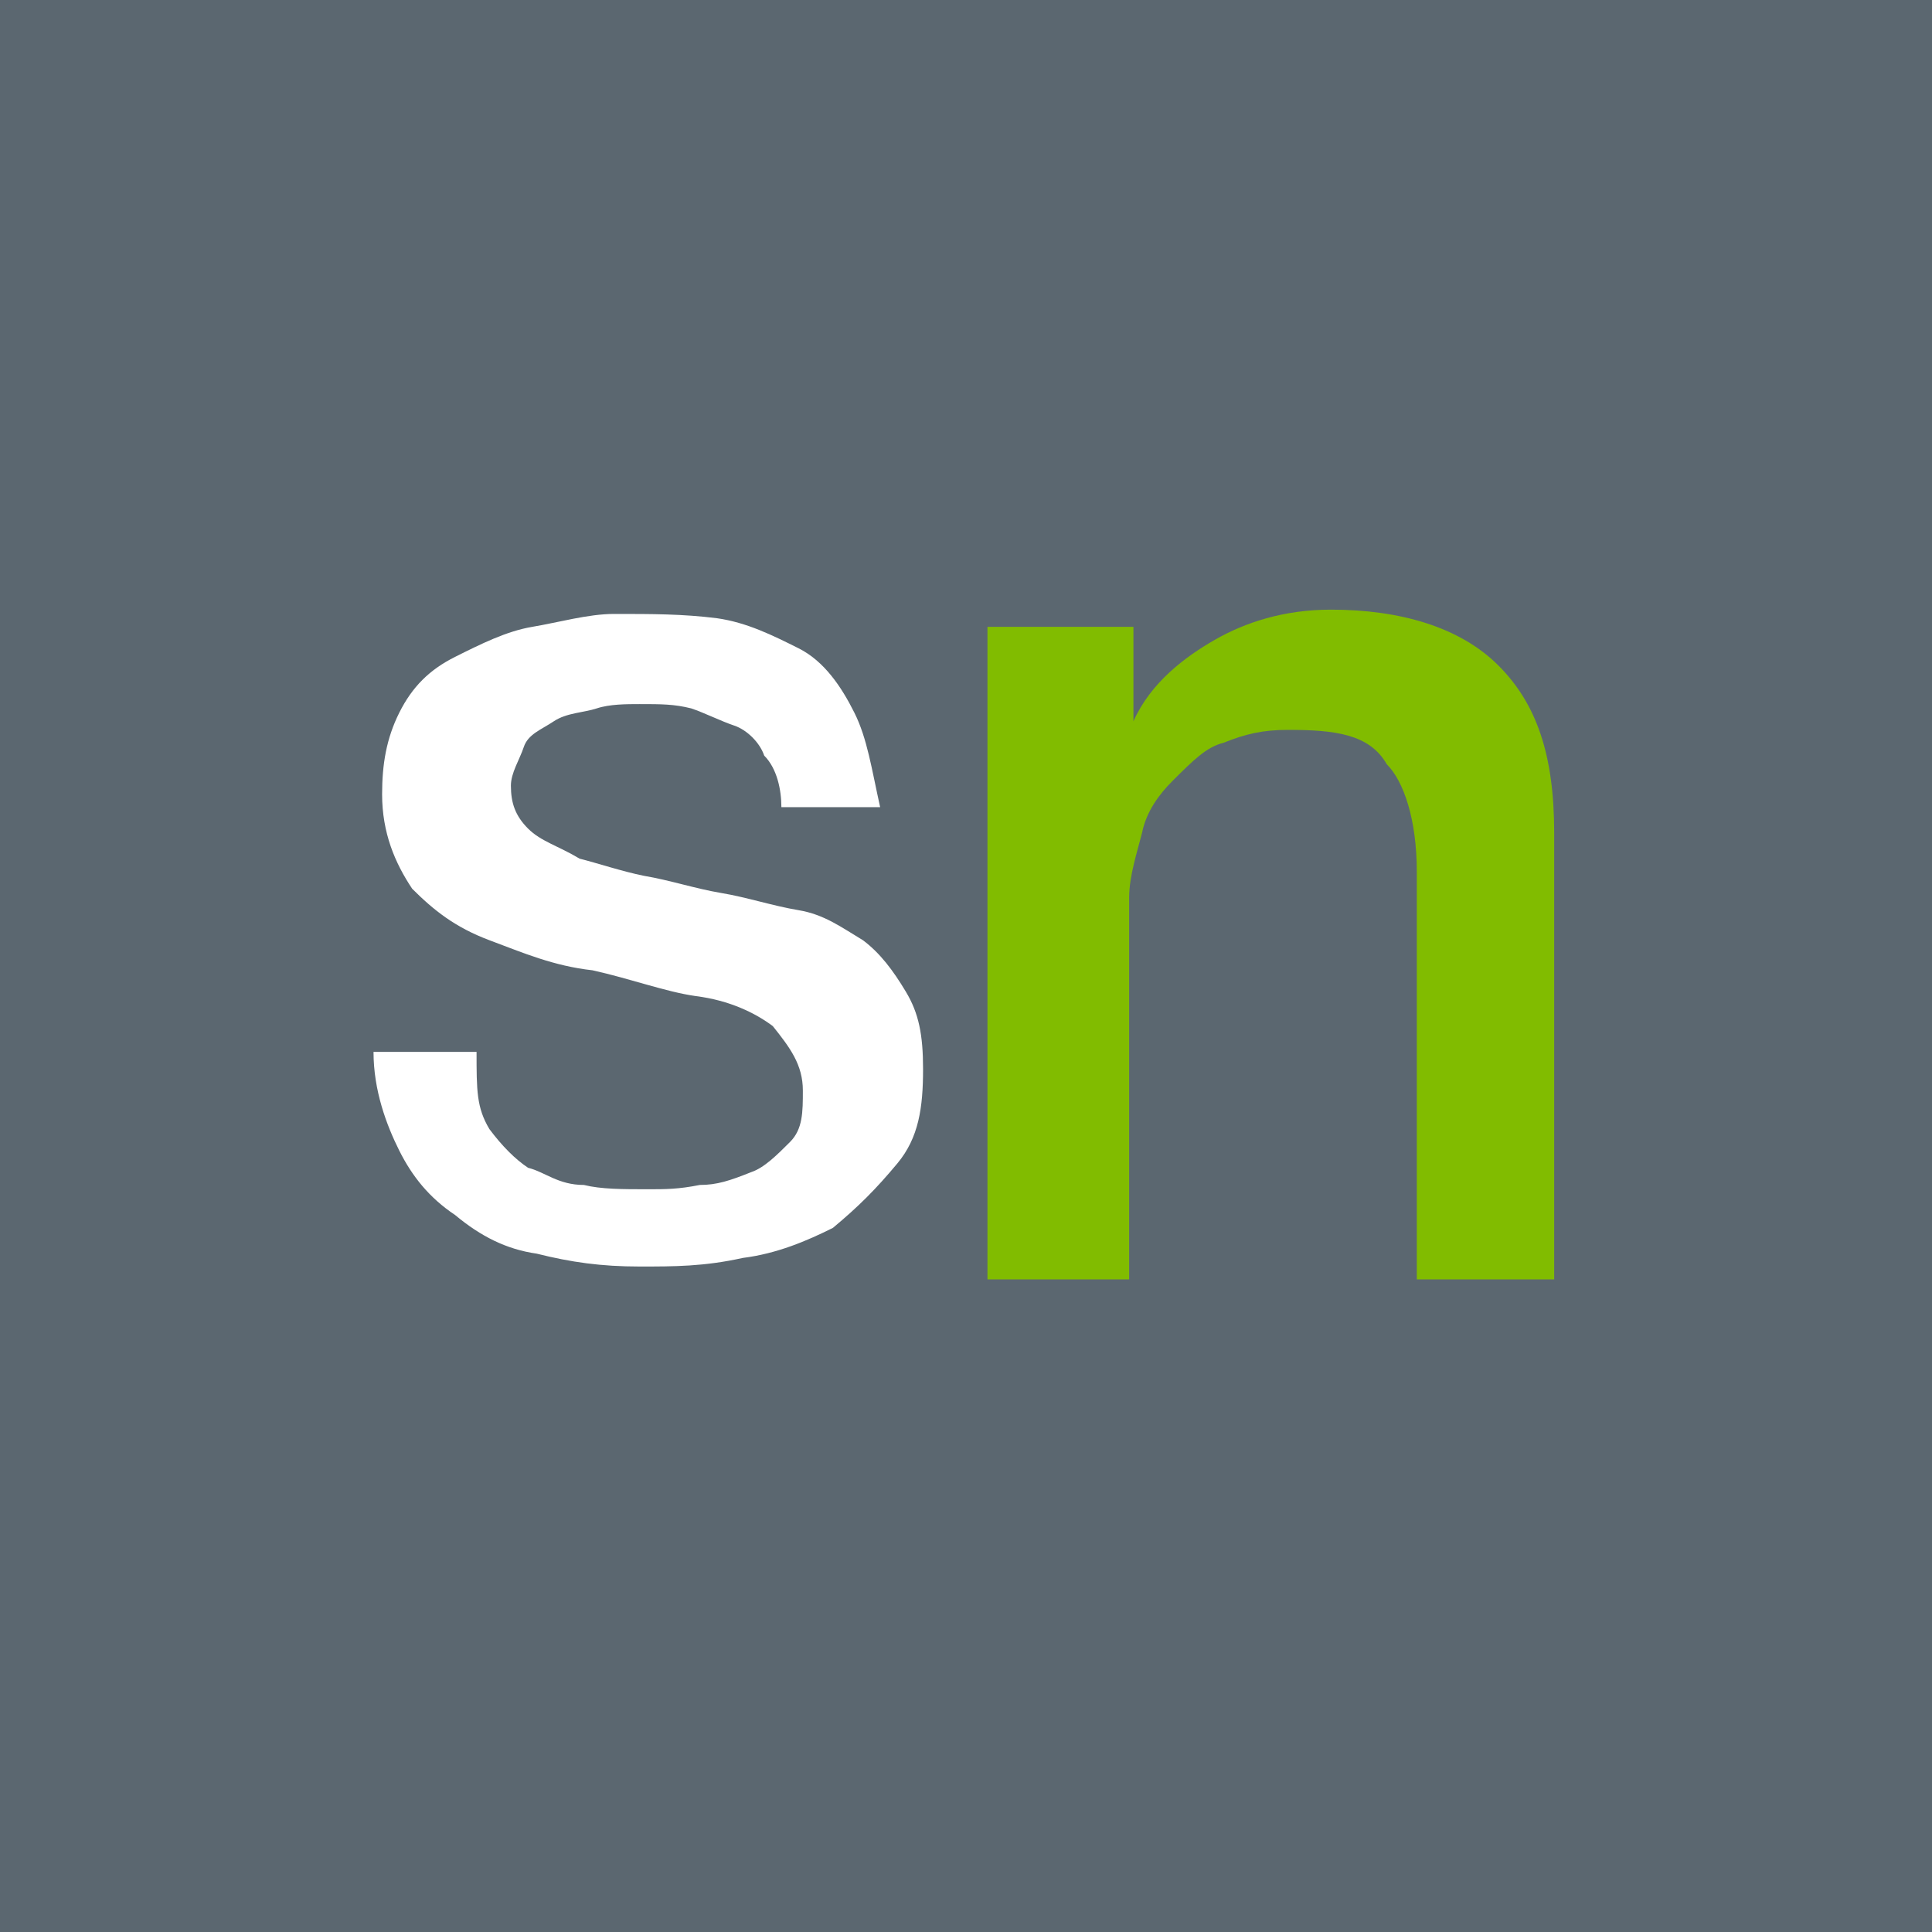 <?xml version="1.0" encoding="utf-8"?>
<!-- Generator: Adobe Illustrator 27.1.0, SVG Export Plug-In . SVG Version: 6.00 Build 0)  -->
<svg version="1.1" id="Ebene_1" xmlns="http://www.w3.org/2000/svg" xmlns:xlink="http://www.w3.org/1999/xlink" x="0px" y="0px"
	 viewBox="0 0 45 45" style="enable-background:new 0 0 45 45;" xml:space="preserve">
<style type="text/css">
	.st0{fill:#5B6770;}
	.st1{fill:#FFFFFF;}
	.st2{display:none;}
	.st3{display:inline;fill:#FFFFFF;}
	.st4{fill:#81BC00;}
</style>
<g id="Hintergrund">
	<rect y="0" class="st0 invertable_color" width="45" height="45"/>
</g>
<g>
	<g>
		<path class="st1 invertable_color" d="M11.4,26.3c0.3,0.4,0.6,0.7,0.9,0.9c0.4,0.1,0.7,0.4,1.3,0.4c0.4,0.1,0.9,0.1,1.5,0.1c0.4,0,0.7,0,1.2-0.1
			c0.4,0,0.7-0.1,1.2-0.3c0.3-0.1,0.6-0.4,0.9-0.7c0.3-0.3,0.3-0.7,0.3-1.2c0-0.6-0.3-1-0.7-1.5c-0.4-0.3-1-0.6-1.8-0.7
			c-0.7-0.1-1.5-0.4-2.4-0.6c-0.9-0.1-1.6-0.4-2.4-0.7s-1.3-0.7-1.8-1.2c-0.4-0.6-0.7-1.3-0.7-2.2c0-0.7,0.1-1.3,0.4-1.9
			c0.3-0.6,0.7-1,1.3-1.3c0.6-0.3,1.2-0.6,1.8-0.7c0.6-0.1,1.3-0.3,1.9-0.3c0.9,0,1.6,0,2.4,0.1c0.7,0.1,1.3,0.4,1.9,0.7
			c0.6,0.3,1,0.9,1.3,1.5c0.3,0.6,0.4,1.3,0.6,2.2h-2.3c0-0.4-0.1-0.9-0.4-1.2c-0.1-0.3-0.4-0.6-0.7-0.7c-0.3-0.1-0.7-0.3-1-0.4
			c-0.4-0.1-0.7-0.1-1.2-0.1c-0.3,0-0.7,0-1,0.1c-0.3,0.1-0.7,0.1-1,0.3c-0.3,0.2-0.6,0.3-0.7,0.6c-0.1,0.3-0.3,0.6-0.3,0.9
			c0,0.4,0.1,0.7,0.4,1c0.3,0.3,0.7,0.4,1.2,0.7c0.4,0.1,1,0.3,1.5,0.4c0.6,0.1,1.2,0.3,1.8,0.4s1.2,0.3,1.8,0.4
			c0.6,0.1,1,0.4,1.5,0.7c0.4,0.3,0.7,0.7,1,1.2c0.3,0.5,0.4,1,0.4,1.8c0,0.9-0.1,1.6-0.6,2.2s-0.9,1-1.5,1.5
			c-0.6,0.3-1.3,0.6-2.1,0.7c-0.9,0.2-1.6,0.2-2.4,0.2c-0.9,0-1.6-0.1-2.4-0.3c-0.7-0.1-1.3-0.4-1.9-0.9c-0.6-0.4-1-0.9-1.3-1.5
			c-0.3-0.6-0.6-1.4-0.6-2.3h2.4C11.1,25.4,11.1,25.8,11.4,26.3z"/>
		<g class="st2 invertable_color">
			<path class="st3 invertable_color" d="M14,22.8h-0.1c-0.3,0-0.6-0.1-0.7-0.1L10,24.9h1.2L14,22.8z"/>
			<path class="st3 invertable_color" d="M11.1,24.8c0,0.3,0.1,0.6,0.1,0.9c0,0.1,0.1,0.3,0.1,0.4c0.3,0.4,0.6,0.7,0.9,0.9c0.4,0.1,0.7,0.4,1.3,0.4
				c0.4,0.1,0.9,0.1,1.5,0.1c0.4,0,0.7,0,1.2-0.1c0.4,0,0.7-0.1,1.2-0.3c0.3-0.1,0.6-0.4,0.9-0.7c0.3-0.3,0.3-0.7,0.3-1.2
				c0-0.6-0.3-1-0.7-1.5c-0.4-0.3-1-0.6-1.8-0.7c-0.6-0.1-1.2-0.3-1.9-0.4h-0.1L11.1,24.8L11.1,24.8L11.1,24.8z"/>
			<path class="st3 invertable_color" d="M19.8,22.2c-0.4-0.3-1-0.6-1.5-0.7c-0.6-0.1-1-0.3-1.6-0.4L14,22.9h0.2c0.7,0.1,1.3,0.3,1.9,0.4
				c0.7,0.1,1.3,0.4,1.8,0.7c0.5,0.3,0.7,0.7,0.7,1.5c0,0.4-0.1,0.9-0.3,1.2c-0.1,0.3-0.6,0.6-0.9,0.7s-0.7,0.3-1.2,0.3
				c-0.4,0-0.9,0.1-1.2,0.1c-0.4,0-1,0-1.5-0.1c-0.4-0.1-0.9-0.3-1.3-0.4s-0.7-0.4-0.9-0.9c-0.1-0.2-0.1-0.4-0.1-0.5
				c-0.1-0.3-0.1-0.6-0.1-0.9l0,0l-2.2,1.5C9,26.7,9,27,9.2,27.2c0,0.1,0.1,0.3,0.3,0.4c0.3,0.4,0.6,0.9,1.2,1.2
				c0.6,0.4,1.2,0.7,1.9,0.9c0.7,0.1,1.5,0.3,2.4,0.3c0.7,0,1.5,0,2.2-0.1c0.7-0.1,1.5-0.4,2.1-0.7c0.6-0.3,1-0.9,1.5-1.5
				c0.4-0.6,0.6-1.3,0.6-2.2c0-0.7-0.1-1.3-0.4-1.8C20.7,22.9,20.3,22.5,19.8,22.2z"/>
			<path class="st3 invertable_color" d="M14,22.8l2.5-1.8h-0.1c-0.1,0-0.1,0-0.3,0c-0.1,0-0.4-0.1-0.6-0.1L13,22.5c0.3,0,0.4,0.1,0.7,0.1
				C13.9,22.8,13.9,22.8,14,22.8z"/>
			<path class="st3 invertable_color" d="M14.7,20.6c-0.6-0.1-1-0.3-1.5-0.4c-0.4-0.1-0.9-0.4-1.2-0.7c-0.3-0.3-0.4-0.6-0.4-1c0-0.4,0.1-0.7,0.3-0.9
				c0.1-0.3,0.4-0.4,0.7-0.6c0.3-0.1,0.6-0.3,1-0.3c0.4,0,0.7-0.1,1-0.1c0.4,0,0.7,0,1.2,0.1c0.4,0.1,0.7,0.3,1,0.4
				c0.3,0.1,0.6,0.4,0.7,0.7s0.3,0.7,0.3,1l0,0l2.1-1.5c0-0.1-0.1-0.4-0.1-0.6c0,0,0-0.1-0.1-0.1c-0.3-0.6-0.7-1-1.3-1.5
				c-0.6-0.3-1.2-0.6-1.9-0.7c-0.7-0.1-1.5-0.1-2.4-0.1c-0.6,0-1.3,0.1-1.9,0.3c-0.6,0.1-1.2,0.4-1.8,0.7c-0.6,0.3-0.9,0.7-1.3,1.3
				c0.1,0.6,0,1.2,0,1.9c0,0.9,0.3,1.6,0.7,2.2c0.4,0.6,1,0.9,1.8,1.2c0.4,0.3,0.9,0.4,1.5,0.6l2.5-1.8C15.3,20.7,15,20.6,14.7,20.6
				z"/>
		</g>
	</g>
	<g>
		<path class="st4 invertable_color" d="M23.2,14.6h3.2v2.2l0,0c0.4-0.9,1.2-1.5,1.9-1.9c0.7-0.4,1.6-0.7,2.7-0.7c1.6,0,3,0.4,3.9,1.3
			s1.3,2.1,1.3,3.9v10.4H33v-9.5c0-1.2-0.3-2.1-0.7-2.5C31.9,17.1,31.1,17,30,17c-0.6,0-1,0.1-1.5,0.3c-0.4,0.1-0.7,0.4-1.2,0.9
			c-0.3,0.3-0.6,0.7-0.7,1.2c-0.1,0.4-0.3,1-0.3,1.5v8.9H23V14.6H23.2z"/>
	</g>
</g>
</svg>
